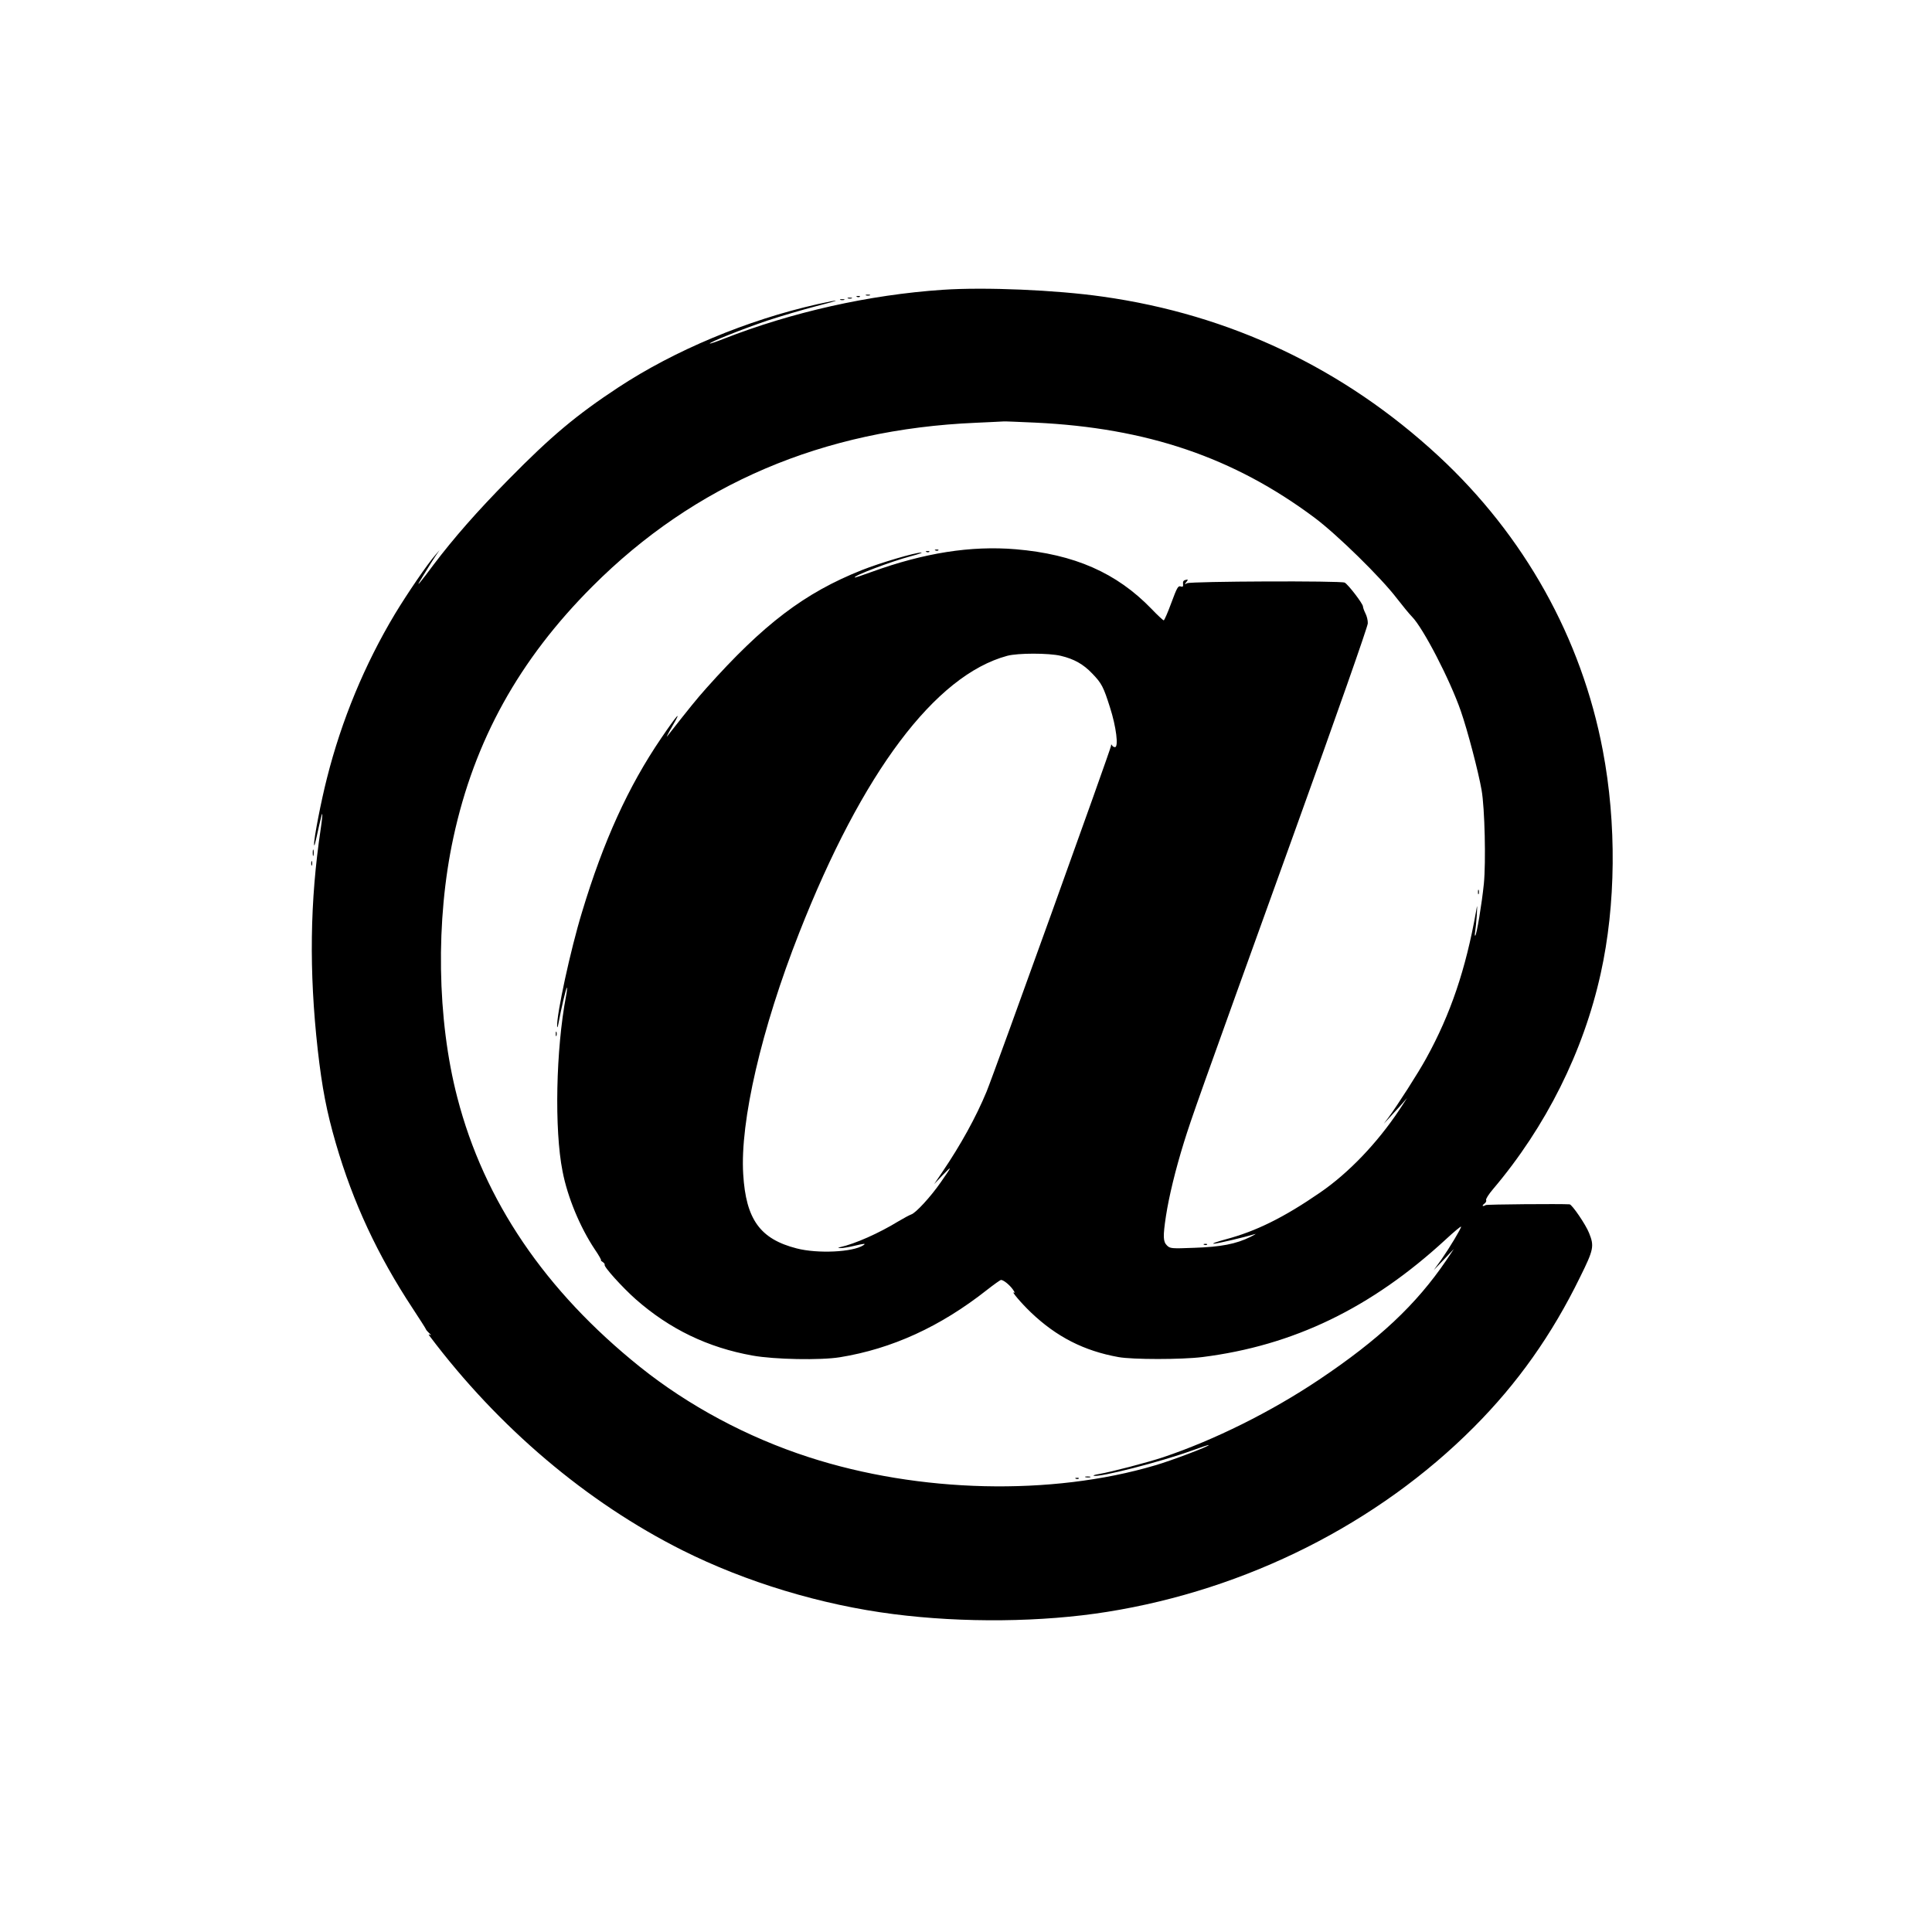<?xml version="1.0" standalone="no"?>
<!DOCTYPE svg PUBLIC "-//W3C//DTD SVG 20010904//EN"
 "http://www.w3.org/TR/2001/REC-SVG-20010904/DTD/svg10.dtd">
<svg version="1.0" xmlns="http://www.w3.org/2000/svg"
 width="1280pt" height="1280pt" viewBox="0 0 1280 1280"
 preserveAspectRatio="xMidYMid meet">
<g transform="translate(0,1280) scale(0.1,-0.1)"
fill="#000000" stroke="none">
<path d="M6245 10880 c-488 -33 -999 -148 -1451 -325 -48 -19 -89 -33 -91 -31
-8 7 221 98 381 152 91 30 234 72 318 94 174 44 182 52 15 15 -469 -106 -947
-306 -1321 -552 -275 -181 -444 -322 -726 -609 -211 -214 -363 -388 -498 -566
-85 -115 -118 -153 -90 -108 8 14 30 50 49 80 18 30 44 71 57 90 l24 35 -26
-30 c-54 -61 -186 -255 -269 -392 -201 -335 -354 -704 -451 -1089 -38 -148
-87 -401 -85 -437 1 -22 4 -9 35 131 9 41 17 72 19 70 2 -2 -2 -46 -10 -98
-72 -481 -78 -944 -20 -1464 29 -255 59 -411 120 -621 114 -392 276 -740 510
-1095 45 -69 84 -129 86 -135 1 -5 12 -18 23 -28 12 -10 14 -15 6 -11 -12 6
-13 5 -4 -7 455 -605 1041 -1102 1675 -1420 421 -211 920 -362 1399 -423 459
-59 984 -54 1415 15 923 147 1793 584 2430 1224 289 290 516 610 704 995 90
182 94 204 59 291 -22 56 -113 189 -129 190 -62 4 -552 0 -556 -5 -4 -3 -11
-6 -17 -6 -6 0 -3 7 8 15 10 7 15 18 12 24 -4 6 17 39 46 73 350 413 599 911
713 1428 101 455 106 995 14 1478 -141 745 -520 1424 -1089 1951 -627 580
-1379 937 -2226 1056 -308 44 -779 64 -1059 45z m614 -880 c739 -35 1314 -230
1849 -629 149 -111 442 -398 547 -536 38 -49 83 -104 100 -121 74 -75 251
-417 323 -624 45 -129 117 -404 138 -525 21 -119 29 -476 15 -620 -14 -136
-47 -334 -57 -344 -3 -3 -4 8 -1 24 3 17 8 66 11 110 4 75 4 77 -5 25 -68
-382 -169 -680 -329 -970 -51 -94 -194 -317 -252 -395 l-30 -40 28 30 c16 17
51 55 78 85 l48 55 -51 -78 c-147 -221 -337 -419 -525 -548 -241 -166 -426
-257 -626 -310 -58 -16 -93 -28 -79 -29 22 0 200 42 274 64 11 4 -3 -5 -31
-19 -95 -47 -196 -66 -370 -72 -155 -6 -162 -5 -183 16 -25 25 -27 58 -6 196
20 129 62 303 119 487 54 172 78 241 726 2038 290 804 492 1380 492 1400 1 20
-7 50 -16 67 -9 18 -16 38 -16 45 0 18 -98 146 -121 158 -24 13 -1016 9 -1044
-4 -18 -9 -19 -8 -5 8 13 17 12 18 -5 14 -14 -3 -19 -11 -17 -27 2 -18 -2 -21
-17 -16 -16 5 -24 -10 -61 -110 -23 -63 -46 -115 -50 -115 -4 0 -41 34 -81 76
-231 239 -511 362 -899 395 -297 25 -608 -24 -955 -150 -60 -22 -111 -39 -112
-37 -11 11 243 107 372 141 49 13 81 24 69 24 -37 2 -276 -69 -394 -116 -380
-151 -652 -358 -1031 -783 -65 -73 -106 -124 -257 -316 -12 -16 3 14 33 66 66
113 34 79 -74 -80 -218 -320 -383 -682 -525 -1153 -77 -252 -168 -675 -165
-757 1 -14 5 -2 10 25 17 94 51 236 55 232 2 -2 0 -28 -6 -57 -67 -353 -78
-884 -23 -1160 33 -172 116 -371 214 -518 27 -39 45 -72 41 -72 -4 0 1 -5 11
-11 9 -6 15 -14 13 -18 -8 -12 117 -150 206 -229 225 -198 478 -320 774 -373
144 -26 450 -32 579 -11 345 56 666 203 974 446 46 36 88 66 93 66 16 0 54
-30 77 -61 13 -18 17 -28 10 -23 -25 15 47 -70 112 -132 169 -161 351 -254
579 -295 94 -17 417 -17 555 0 605 76 1120 325 1613 779 56 52 102 90 102 85
0 -13 -75 -138 -130 -217 l-51 -71 67 70 66 70 -50 -75 c-199 -293 -445 -524
-842 -790 -319 -214 -696 -401 -1032 -514 -108 -36 -346 -98 -428 -112 -25 -4
-40 -9 -34 -11 36 -13 444 92 649 166 60 22 111 39 113 37 6 -7 -250 -104
-354 -134 -688 -204 -1566 -183 -2296 54 -408 132 -797 341 -1118 598 -628
504 -1033 1100 -1210 1784 -135 518 -145 1176 -26 1724 139 643 436 1178 921
1663 677 678 1528 1041 2540 1084 99 4 182 9 185 9 3 1 97 -3 209 -8z m169
-1545 c88 -21 149 -55 208 -117 63 -65 75 -89 118 -225 41 -127 58 -263 33
-263 -8 0 -18 6 -20 13 -4 7 -6 6 -6 -4 -1 -21 -776 -2174 -825 -2292 -70
-169 -171 -352 -293 -532 l-54 -80 57 60 c65 67 64 63 -14 -49 -66 -95 -165
-203 -195 -212 -11 -4 -49 -24 -84 -45 -129 -79 -288 -150 -388 -172 -16 -4
-15 -5 5 -6 14 0 52 6 85 14 71 17 85 18 65 5 -69 -46 -303 -57 -442 -21 -242
62 -336 192 -354 491 -22 349 121 965 371 1600 418 1064 901 1706 1378 1835
71 19 275 19 355 0z"/>
<path d="M6198 9153 c7 -3 16 -2 19 1 4 3 -2 6 -13 5 -11 0 -14 -3 -6 -6z"/>
<path d="M6138 9143 c7 -3 16 -2 19 1 4 3 -2 6 -13 5 -11 0 -14 -3 -6 -6z"/>
<path d="M9792 6890 c0 -14 2 -19 5 -12 2 6 2 18 0 25 -3 6 -5 1 -5 -13z"/>
<path d="M3682 5950 c0 -14 2 -19 5 -12 2 6 2 18 0 25 -3 6 -5 1 -5 -13z"/>
<path d="M7978 4553 c7 -3 16 -2 19 1 4 3 -2 6 -13 5 -11 0 -14 -3 -6 -6z"/>
<path d="M7193 3013 c9 -2 23 -2 30 0 6 3 -1 5 -18 5 -16 0 -22 -2 -12 -5z"/>
<path d="M7128 3003 c7 -3 16 -2 19 1 4 3 -2 6 -13 5 -11 0 -14 -3 -6 -6z"/>
<path d="M5738 10843 c6 -2 18 -2 25 0 6 3 1 5 -13 5 -14 0 -19 -2 -12 -5z"/>
<path d="M5678 10833 c7 -3 16 -2 19 1 4 3 -2 6 -13 5 -11 0 -14 -3 -6 -6z"/>
<path d="M5618 10823 c6 -2 18 -2 25 0 6 3 1 5 -13 5 -14 0 -19 -2 -12 -5z"/>
<path d="M5568 10813 c6 -2 18 -2 25 0 6 3 1 5 -13 5 -14 0 -19 -2 -12 -5z"/>
<path d="M2072 7150 c0 -19 2 -27 5 -17 2 9 2 25 0 35 -3 9 -5 1 -5 -18z"/>
<path d="M2062 7080 c0 -14 2 -19 5 -12 2 6 2 18 0 25 -3 6 -5 1 -5 -13z"/>
</g>
</svg>
